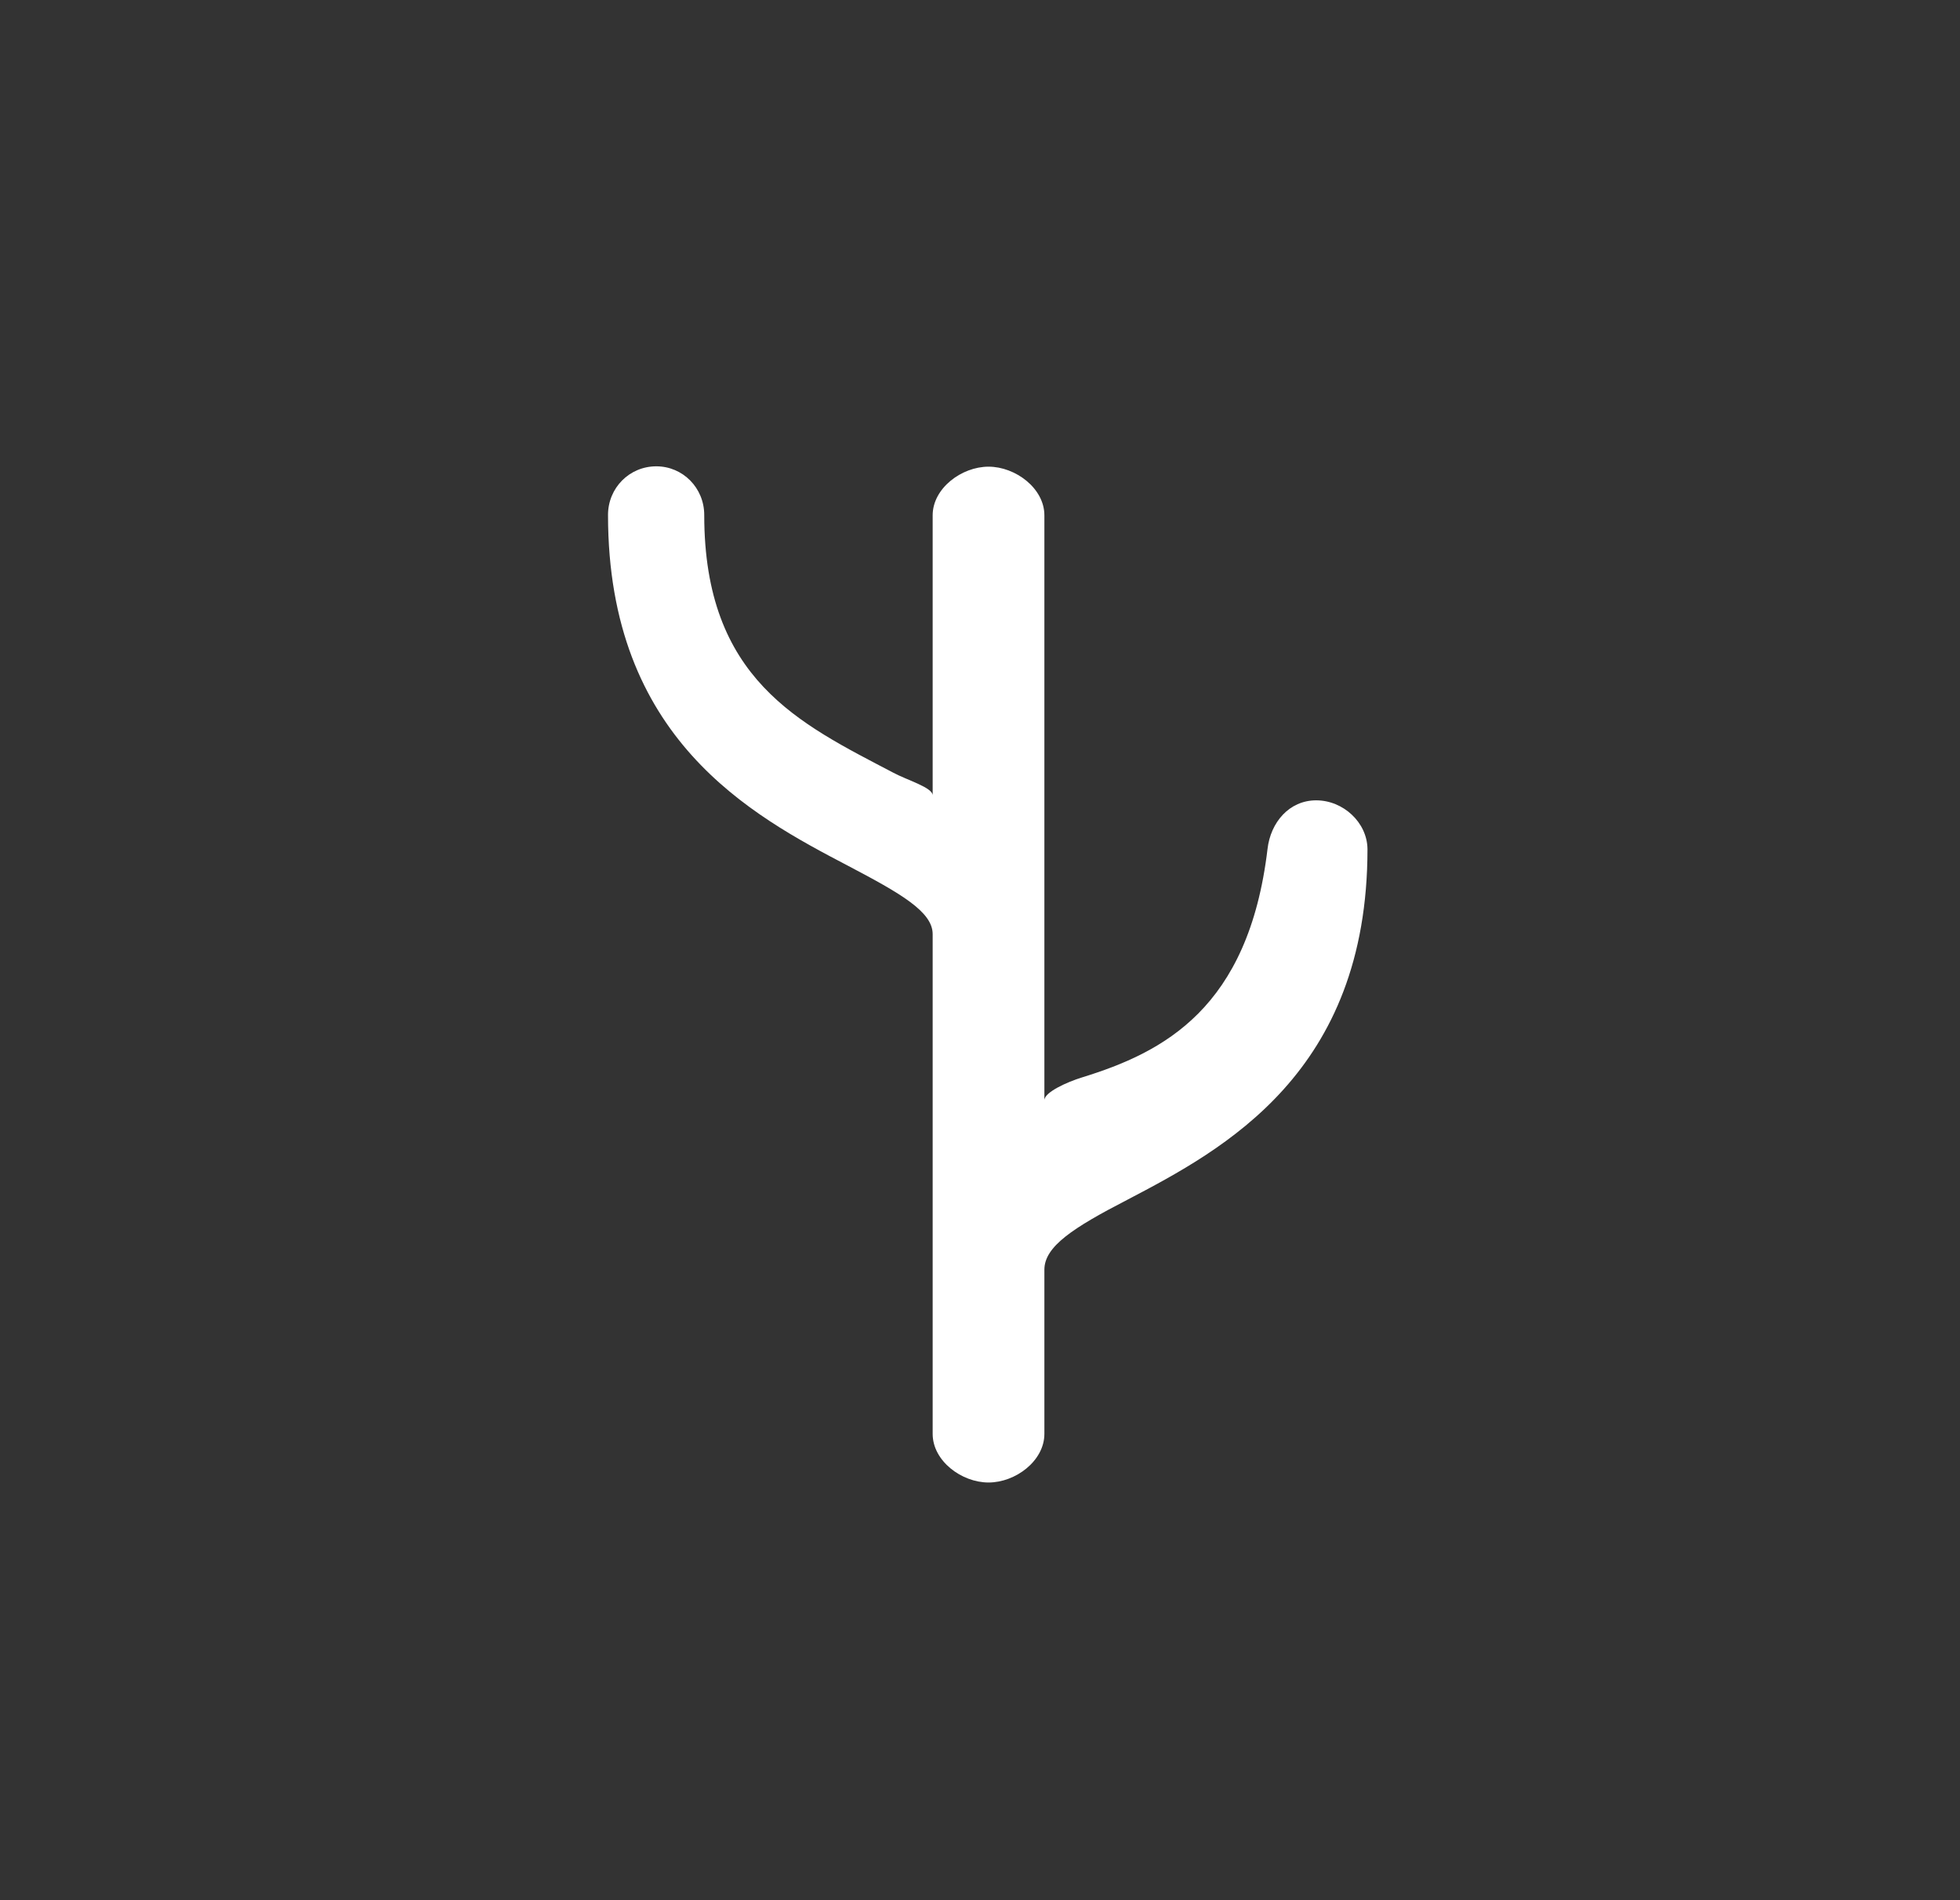 <svg xmlns="http://www.w3.org/2000/svg" width="33" height="32" viewBox="0 0 33 32" fill="none">
<rect x="0" y="0" width="33" height="32" fill="#333333" stroke="none"/>
<path fill-rule="evenodd" clip-rule="evenodd" d="M22.16 13.478C21.706 13.478 21.392 13.85 21.341 14.297C21.021 16.985 19.588 17.721 18.218 18.144C17.968 18.221 17.584 18.393 17.584 18.528V15.757C17.584 15.725 17.584 15.693 17.584 15.654V8.678C17.584 8.224 17.098 7.859 16.644 7.859C16.189 7.859 15.703 8.224 15.703 8.678V13.395C15.703 13.261 15.274 13.139 15.037 13.011C13.463 12.185 11.857 11.443 11.857 8.672C11.857 8.218 11.498 7.853 11.05 7.853C10.596 7.853 10.237 8.218 10.237 8.672C10.237 12.441 12.65 13.728 14.276 14.579C15.165 15.046 15.703 15.354 15.703 15.731V24.147C15.703 24.602 16.189 24.966 16.644 24.966C17.098 24.966 17.584 24.602 17.584 24.147V21.382C17.584 20.992 18.064 20.678 18.98 20.205C20.605 19.354 23.024 18.067 23.024 14.297C23.018 13.85 22.615 13.478 22.16 13.478Z" fill="white"/>
</svg>